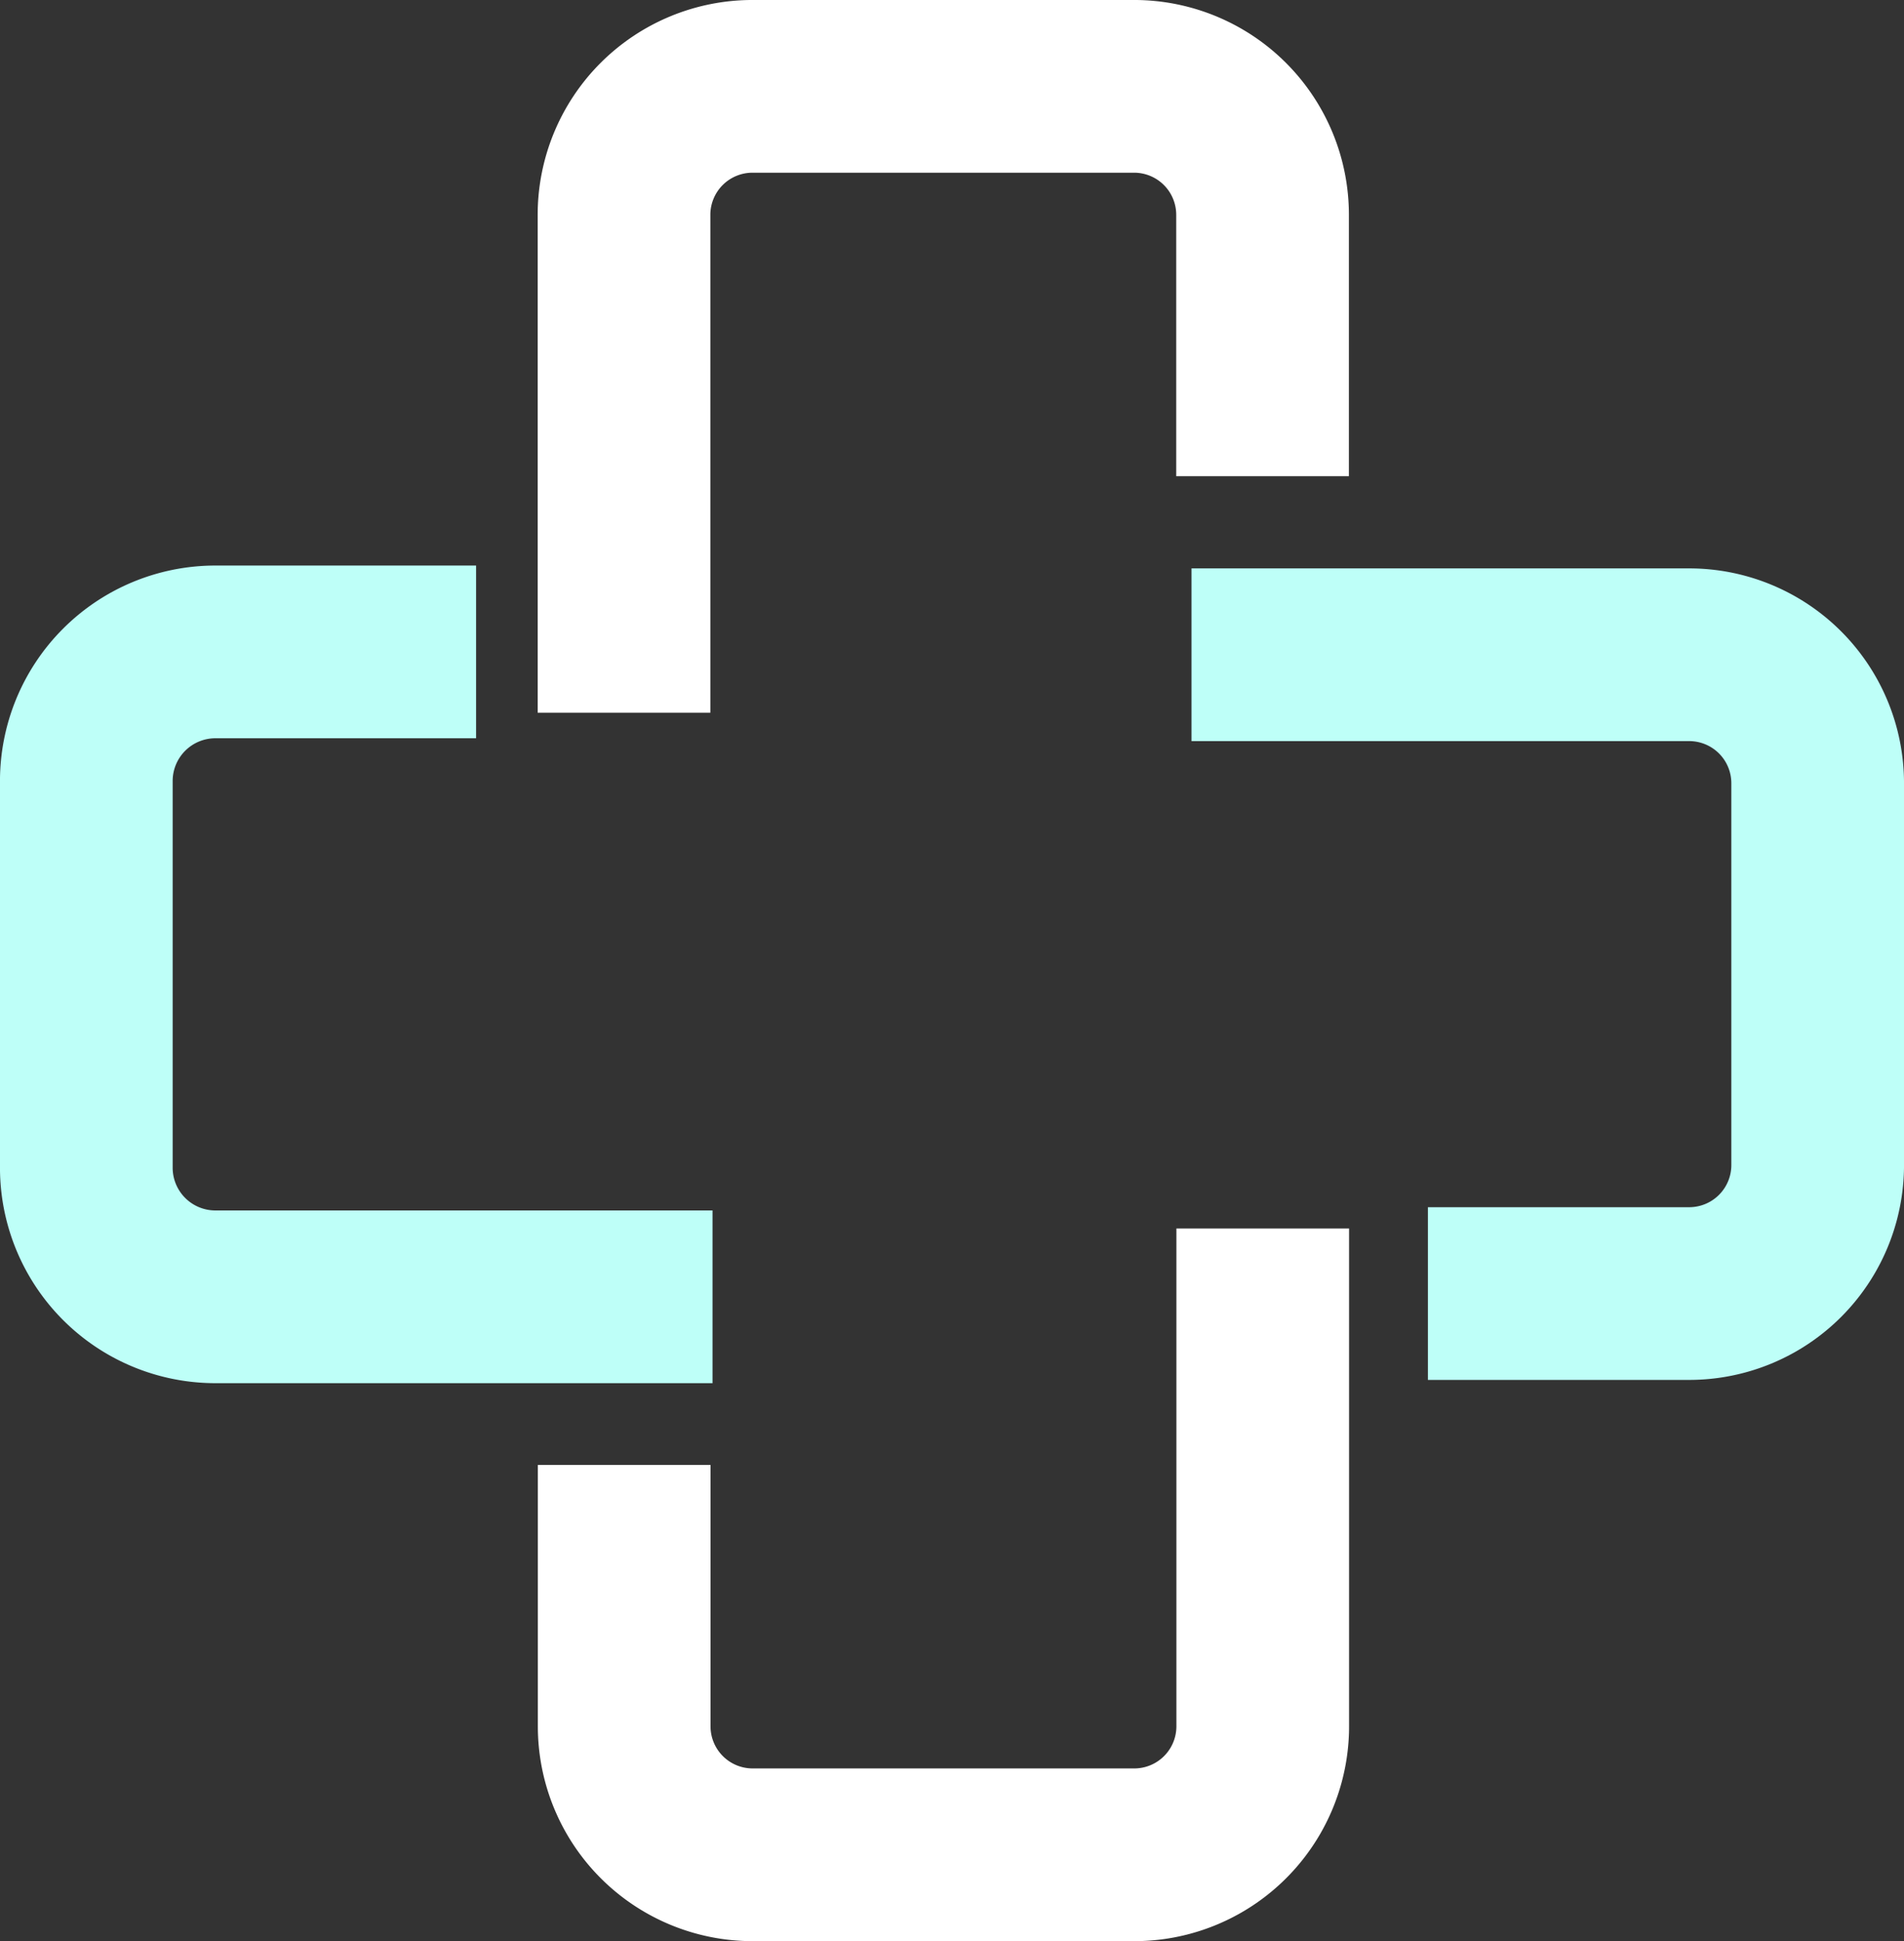 <svg id="logo" xmlns="http://www.w3.org/2000/svg" width="55.517" height="56.588" viewBox="0 0 55.517 56.588">
  <rect x="0" y="0" width="55.517" height="56.588" fill="#333333" stroke="none"/>
  <path id="Path_24" data-name="Path 24" d="M21.14,20.776V6.263a3.746,3.746,0,0,1,3.746-3.746H36.013a3.746,3.746,0,0,1,3.746,3.746v7.619" transform="translate(-2.945)" fill="none" stroke="#fff" stroke-miterlimit="10" stroke-width="5.035"/>
  <path id="Path_25" data-name="Path 25" d="M39.765,42.066V56.578a3.746,3.746,0,0,1-3.746,3.746H24.892a3.746,3.746,0,0,1-3.746-3.746V48.959" transform="translate(-2.946 -6.254)" fill="none" stroke="#fff" stroke-miterlimit="10" stroke-width="5.035"/>
  <path id="Path_26" data-name="Path 26" d="M20.776,40.9H6.263a3.764,3.764,0,0,1-3.746-3.783V25.88A3.764,3.764,0,0,1,6.263,22.1h7.619" transform="translate(0 -3.096)" fill="none" stroke="#befff8" stroke-miterlimit="10" stroke-width="5.035"/>
  <path id="Path_27" data-name="Path 27" d="M40.795,22.2H55.307a3.746,3.746,0,0,1,3.746,3.746V37.076a3.746,3.746,0,0,1-3.746,3.746H47.688" transform="translate(-6.053 -3.113)" fill="none" stroke="#befff8" stroke-miterlimit="10" stroke-width="5.035"/>
</svg>
